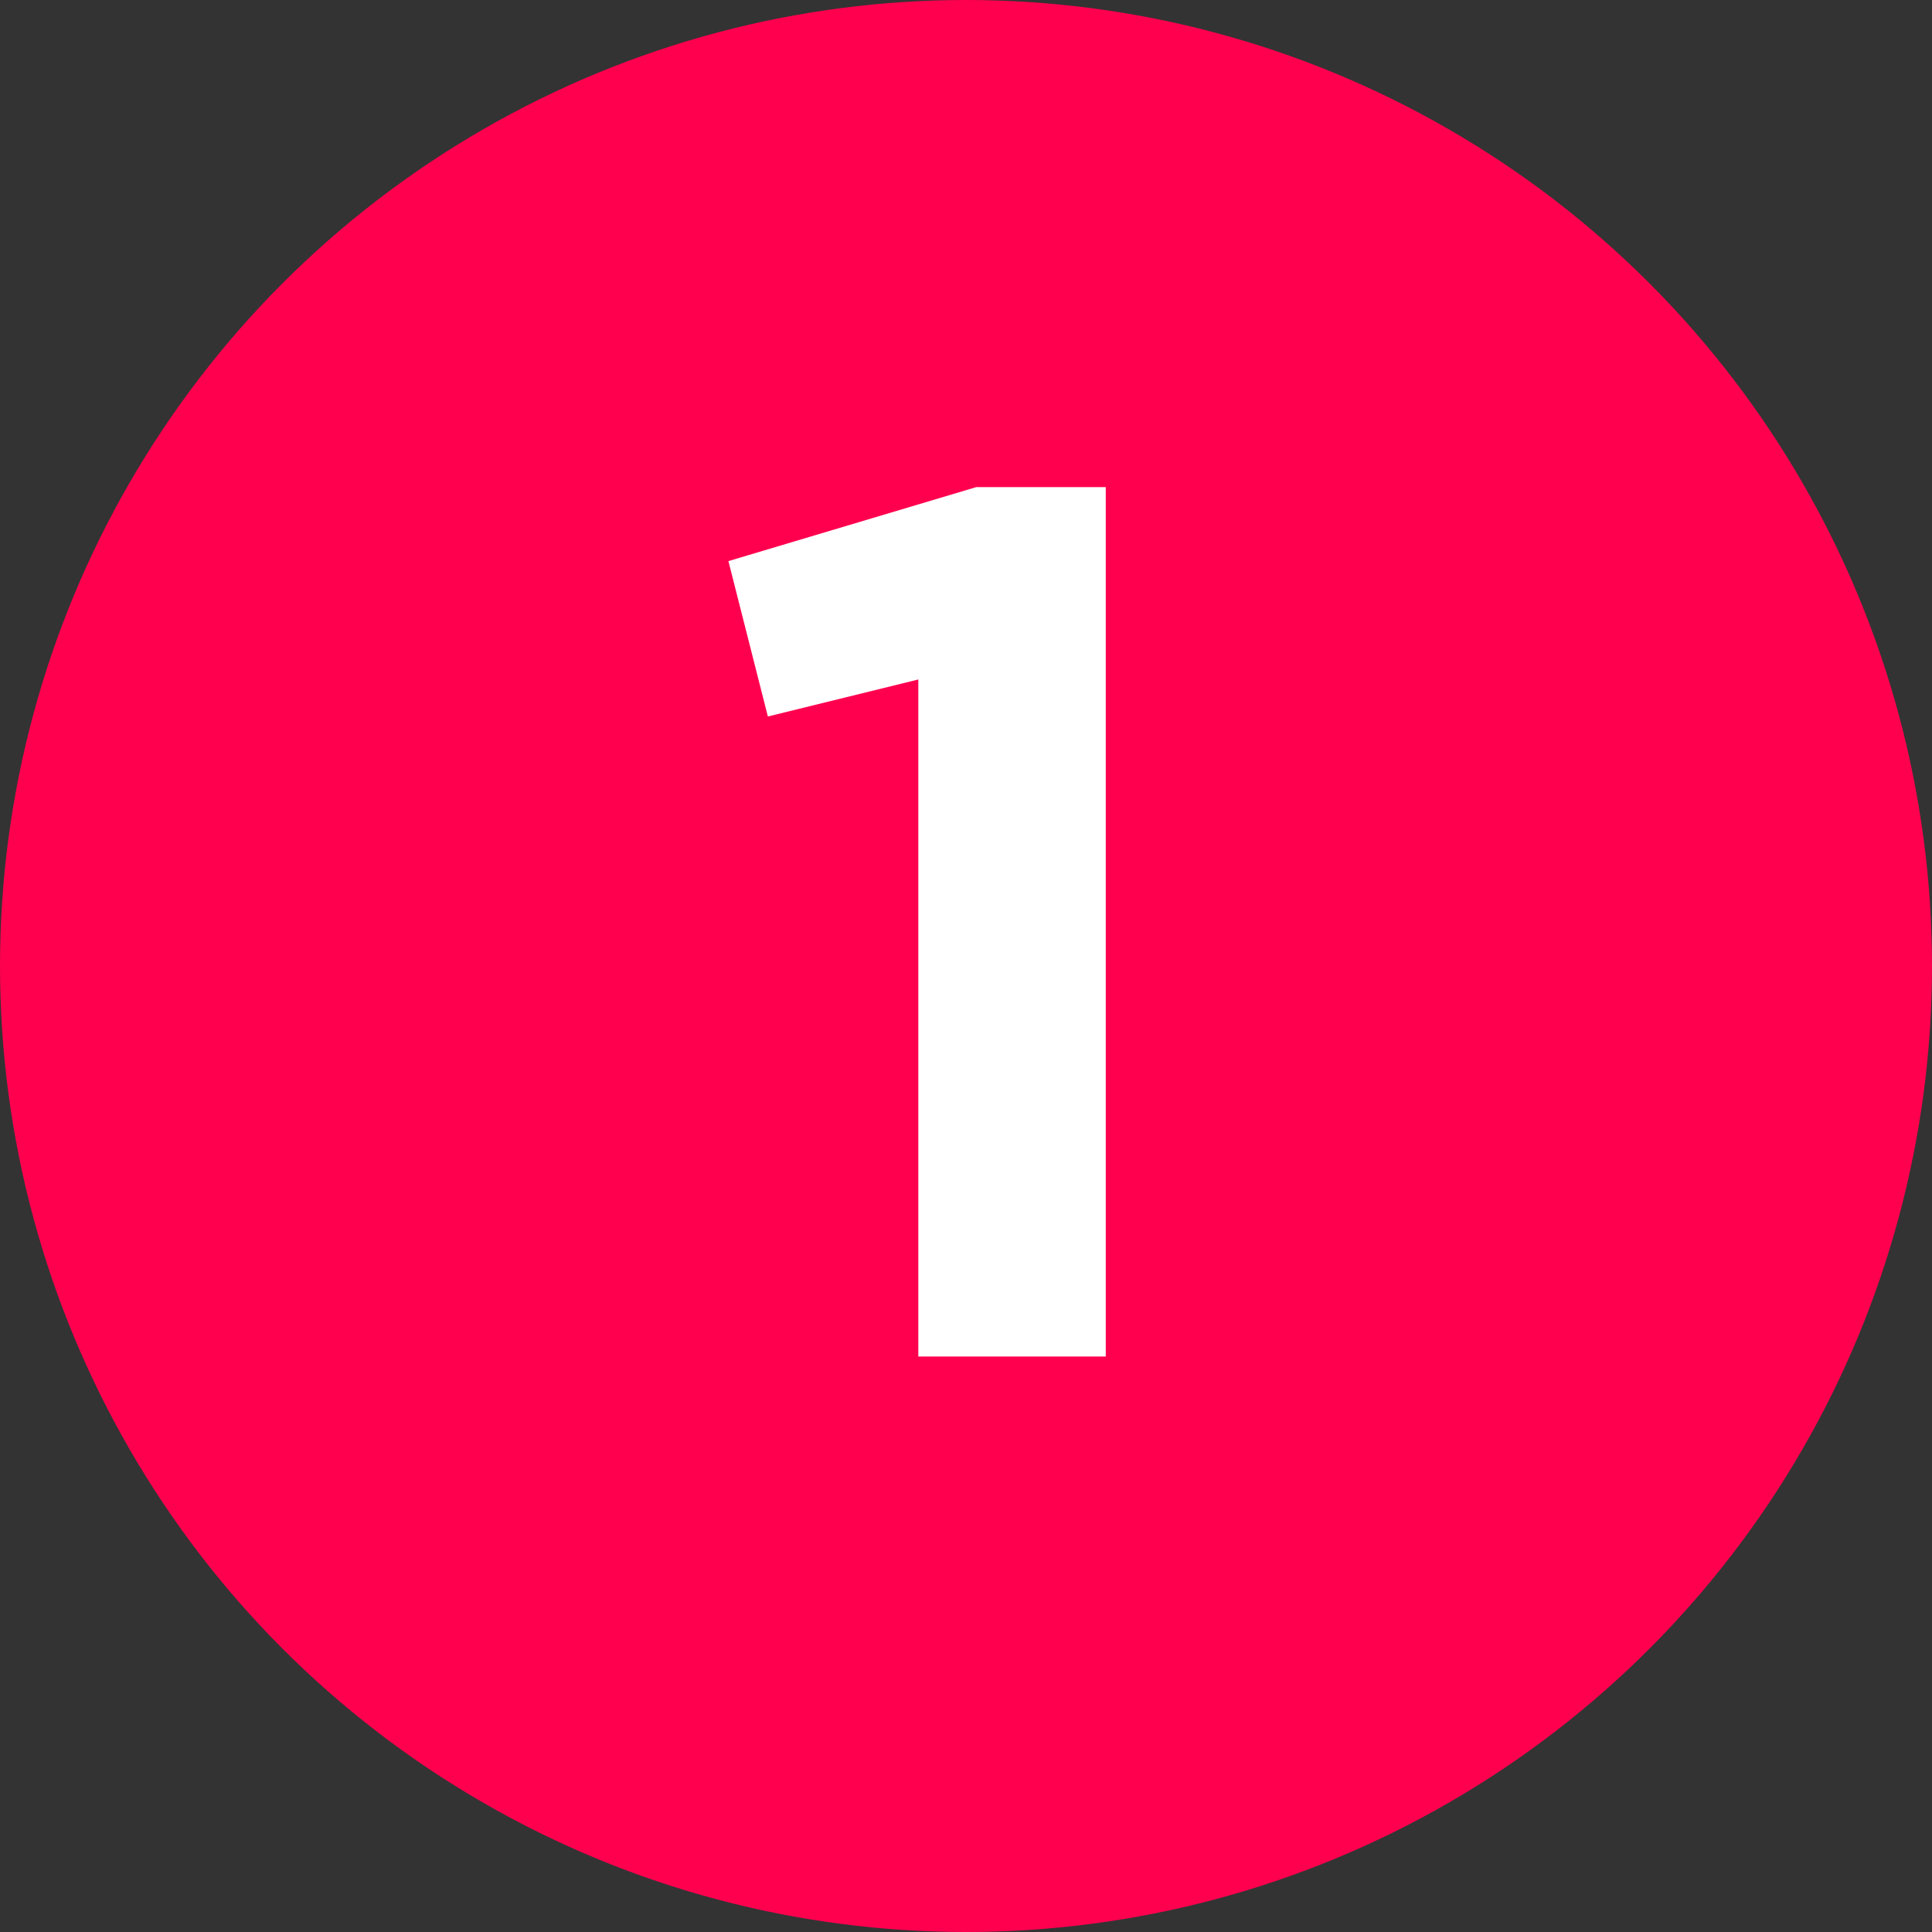 <svg width="47" height="47" viewBox="0 0 47 47" fill="none" xmlns="http://www.w3.org/2000/svg">
<rect x="0" y="0" width="47" height="47" fill="#333333" stroke="none"/>
<circle cx="23.5" cy="23.5" r="23.5" fill="#FF004F"/>
<path d="M23.75 11.85H26.9V33H22.34V16.53L18.68 17.43L17.72 13.65L23.75 11.85Z" fill="white"/>
</svg>
